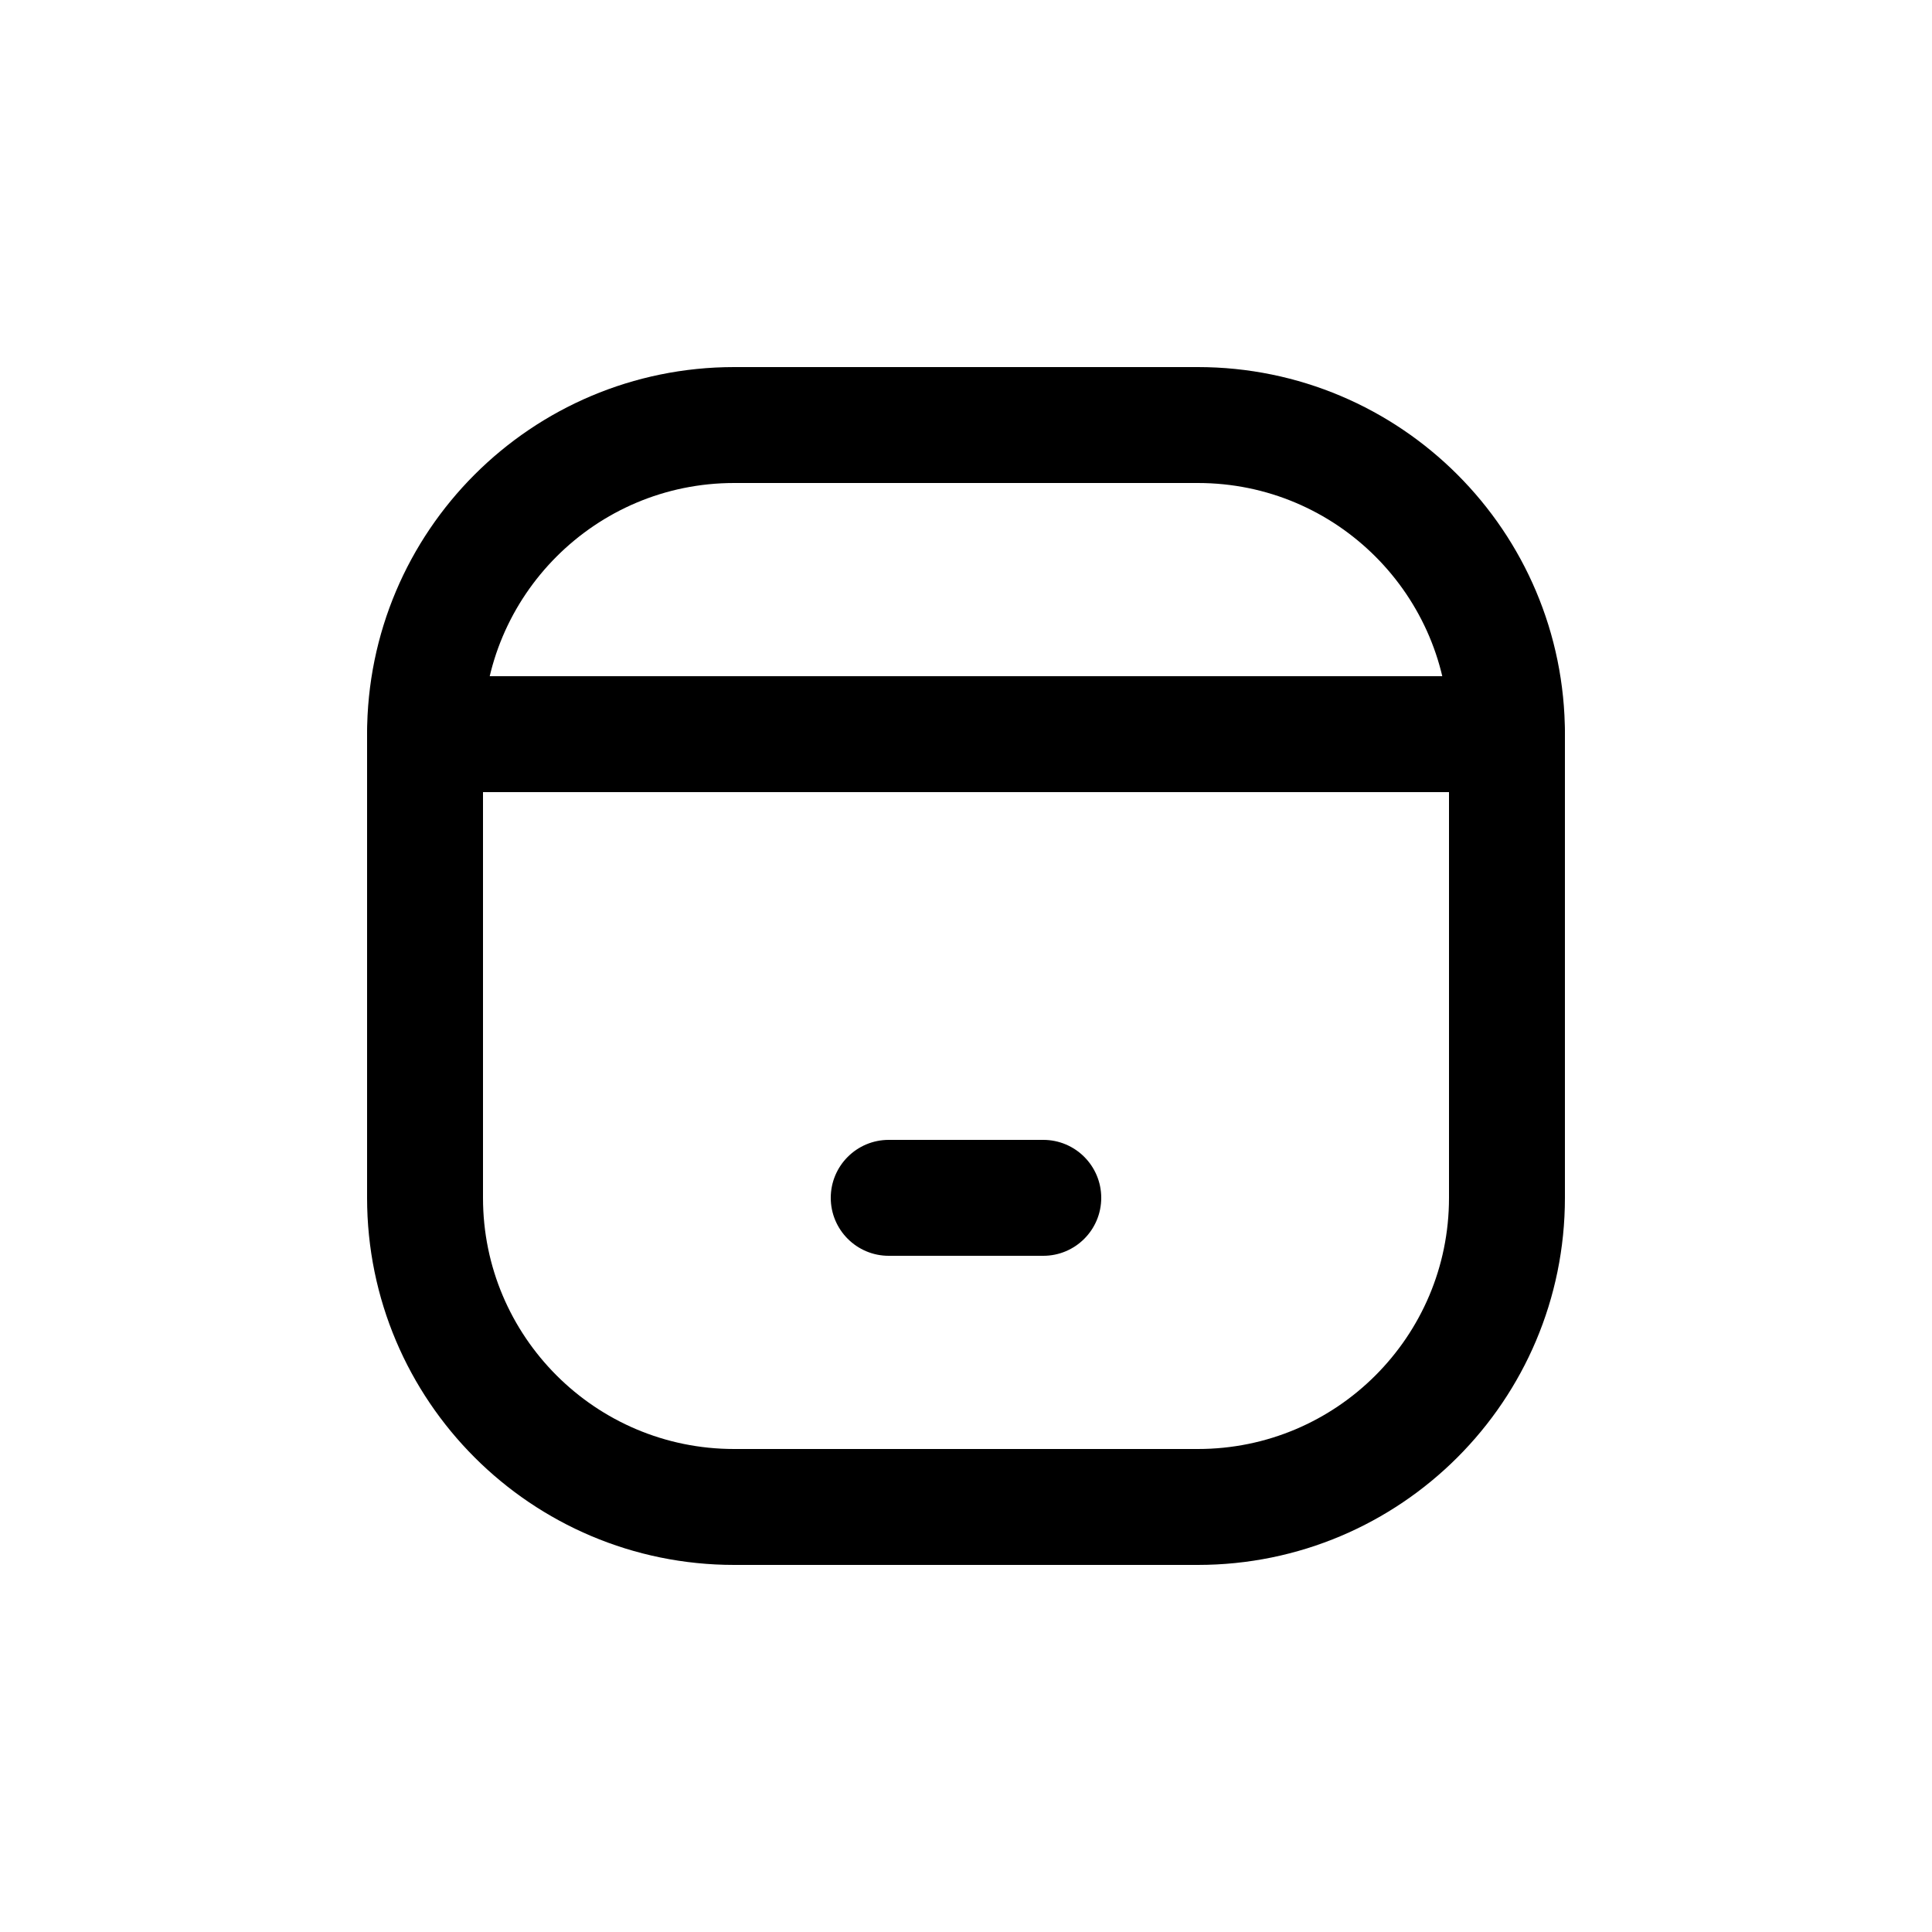 <?xml version="1.0" encoding="utf-8"?>
<svg width="800px" height="800px" viewBox="0 -0.5 25 25" fill="none" xmlns="http://www.w3.org/2000/svg">
<path fill-rule="evenodd" clip-rule="evenodd" d="M15.5 19H9.5C7.291 19 5.5 17.209 5.5 15V9C5.5 6.791 7.291 5 9.5 5H15.5C17.709 5 19.5 6.791 19.5 9V15C19.5 17.209 17.709 19 15.5 19Z" stroke="#000000" stroke-width="1.5" stroke-linecap="round" stroke-linejoin="round"/>
<path d="M19.5 9.75C19.914 9.75 20.25 9.414 20.25 9C20.25 8.586 19.914 8.25 19.5 8.25V9.75ZM5.5 8.25C5.086 8.25 4.75 8.586 4.75 9C4.75 9.414 5.086 9.75 5.5 9.75V8.25ZM11.5 14.25C11.086 14.25 10.75 14.586 10.75 15C10.75 15.414 11.086 15.75 11.5 15.75V14.25ZM13.5 15.75C13.914 15.75 14.25 15.414 14.25 15C14.25 14.586 13.914 14.25 13.5 14.25V15.75ZM19.5 8.25H5.5V9.75H19.5V8.25ZM11.5 15.75H13.5V14.25H11.5V15.75Z" fill="#000000"/>
</svg>